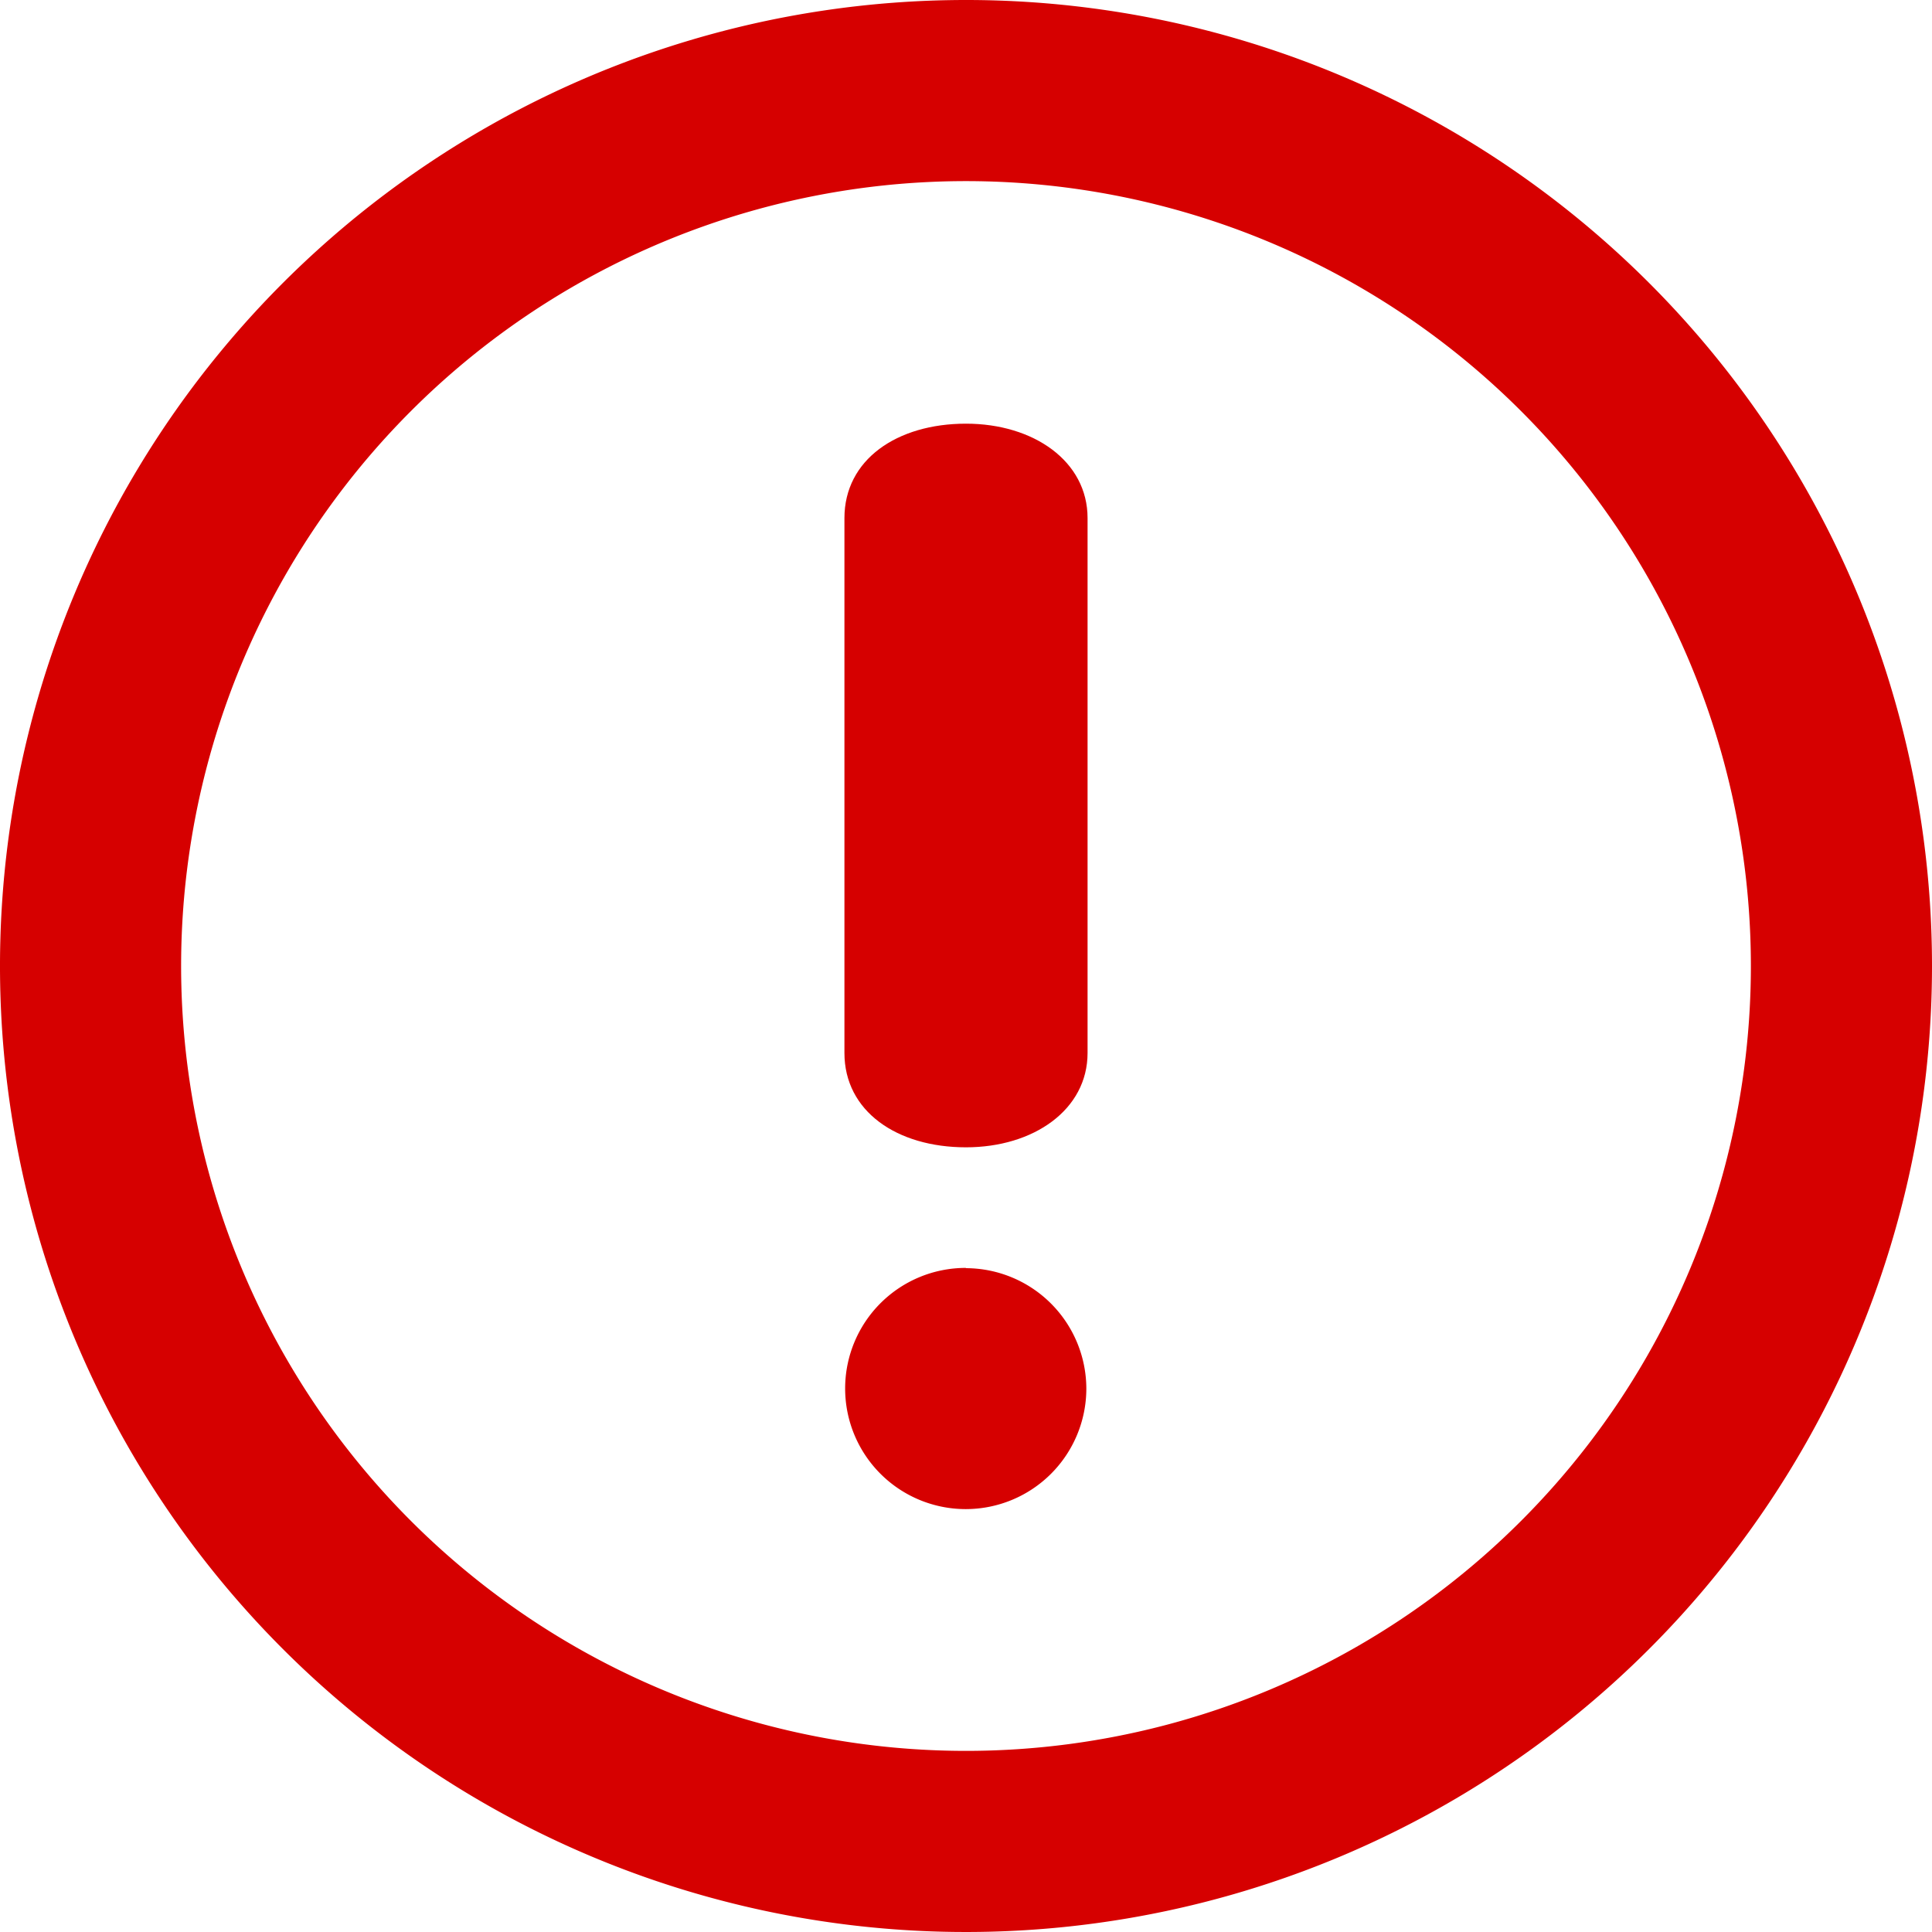 <svg xmlns="http://www.w3.org/2000/svg" xmlns:xlink="http://www.w3.org/1999/xlink" width="29.878" height="29.878" viewBox="0 0 29.878 29.878">
  <defs>
    <clipPath id="clip-path">
      <rect id="Rectangle_1100" data-name="Rectangle 1100" width="29.878" height="29.878" transform="translate(0 0)" fill="#d60000"/>
    </clipPath>
  </defs>
  <g id="Group_758" data-name="Group 758" transform="translate(0 0)">
    <g id="Group_758-2" data-name="Group 758" clip-path="url(#clip-path)">
      <path id="Path_858" data-name="Path 858" d="M14.939,0A14.939,14.939,0,1,0,29.878,14.939,14.938,14.938,0,0,0,14.939,0m0,27.077A12.138,12.138,0,1,1,27.077,14.939,12.138,12.138,0,0,1,14.939,27.077" fill="#d60000"/>
      <path id="Path_859" data-name="Path 859" d="M14.939,6.552c-1.07,0-1.88.558-1.88,1.46v8.272c0,.9.809,1.459,1.88,1.459,1.044,0,1.88-.58,1.88-1.459V8.012c0-.881-.836-1.46-1.88-1.46" fill="#d60000"/>
      <path id="Path_860" data-name="Path 860" d="M14.939,19.608A1.865,1.865,0,1,0,16.8,21.477v0a1.867,1.867,0,0,0-1.864-1.865" fill="#d60000"/>
    </g>
  </g>
</svg>
